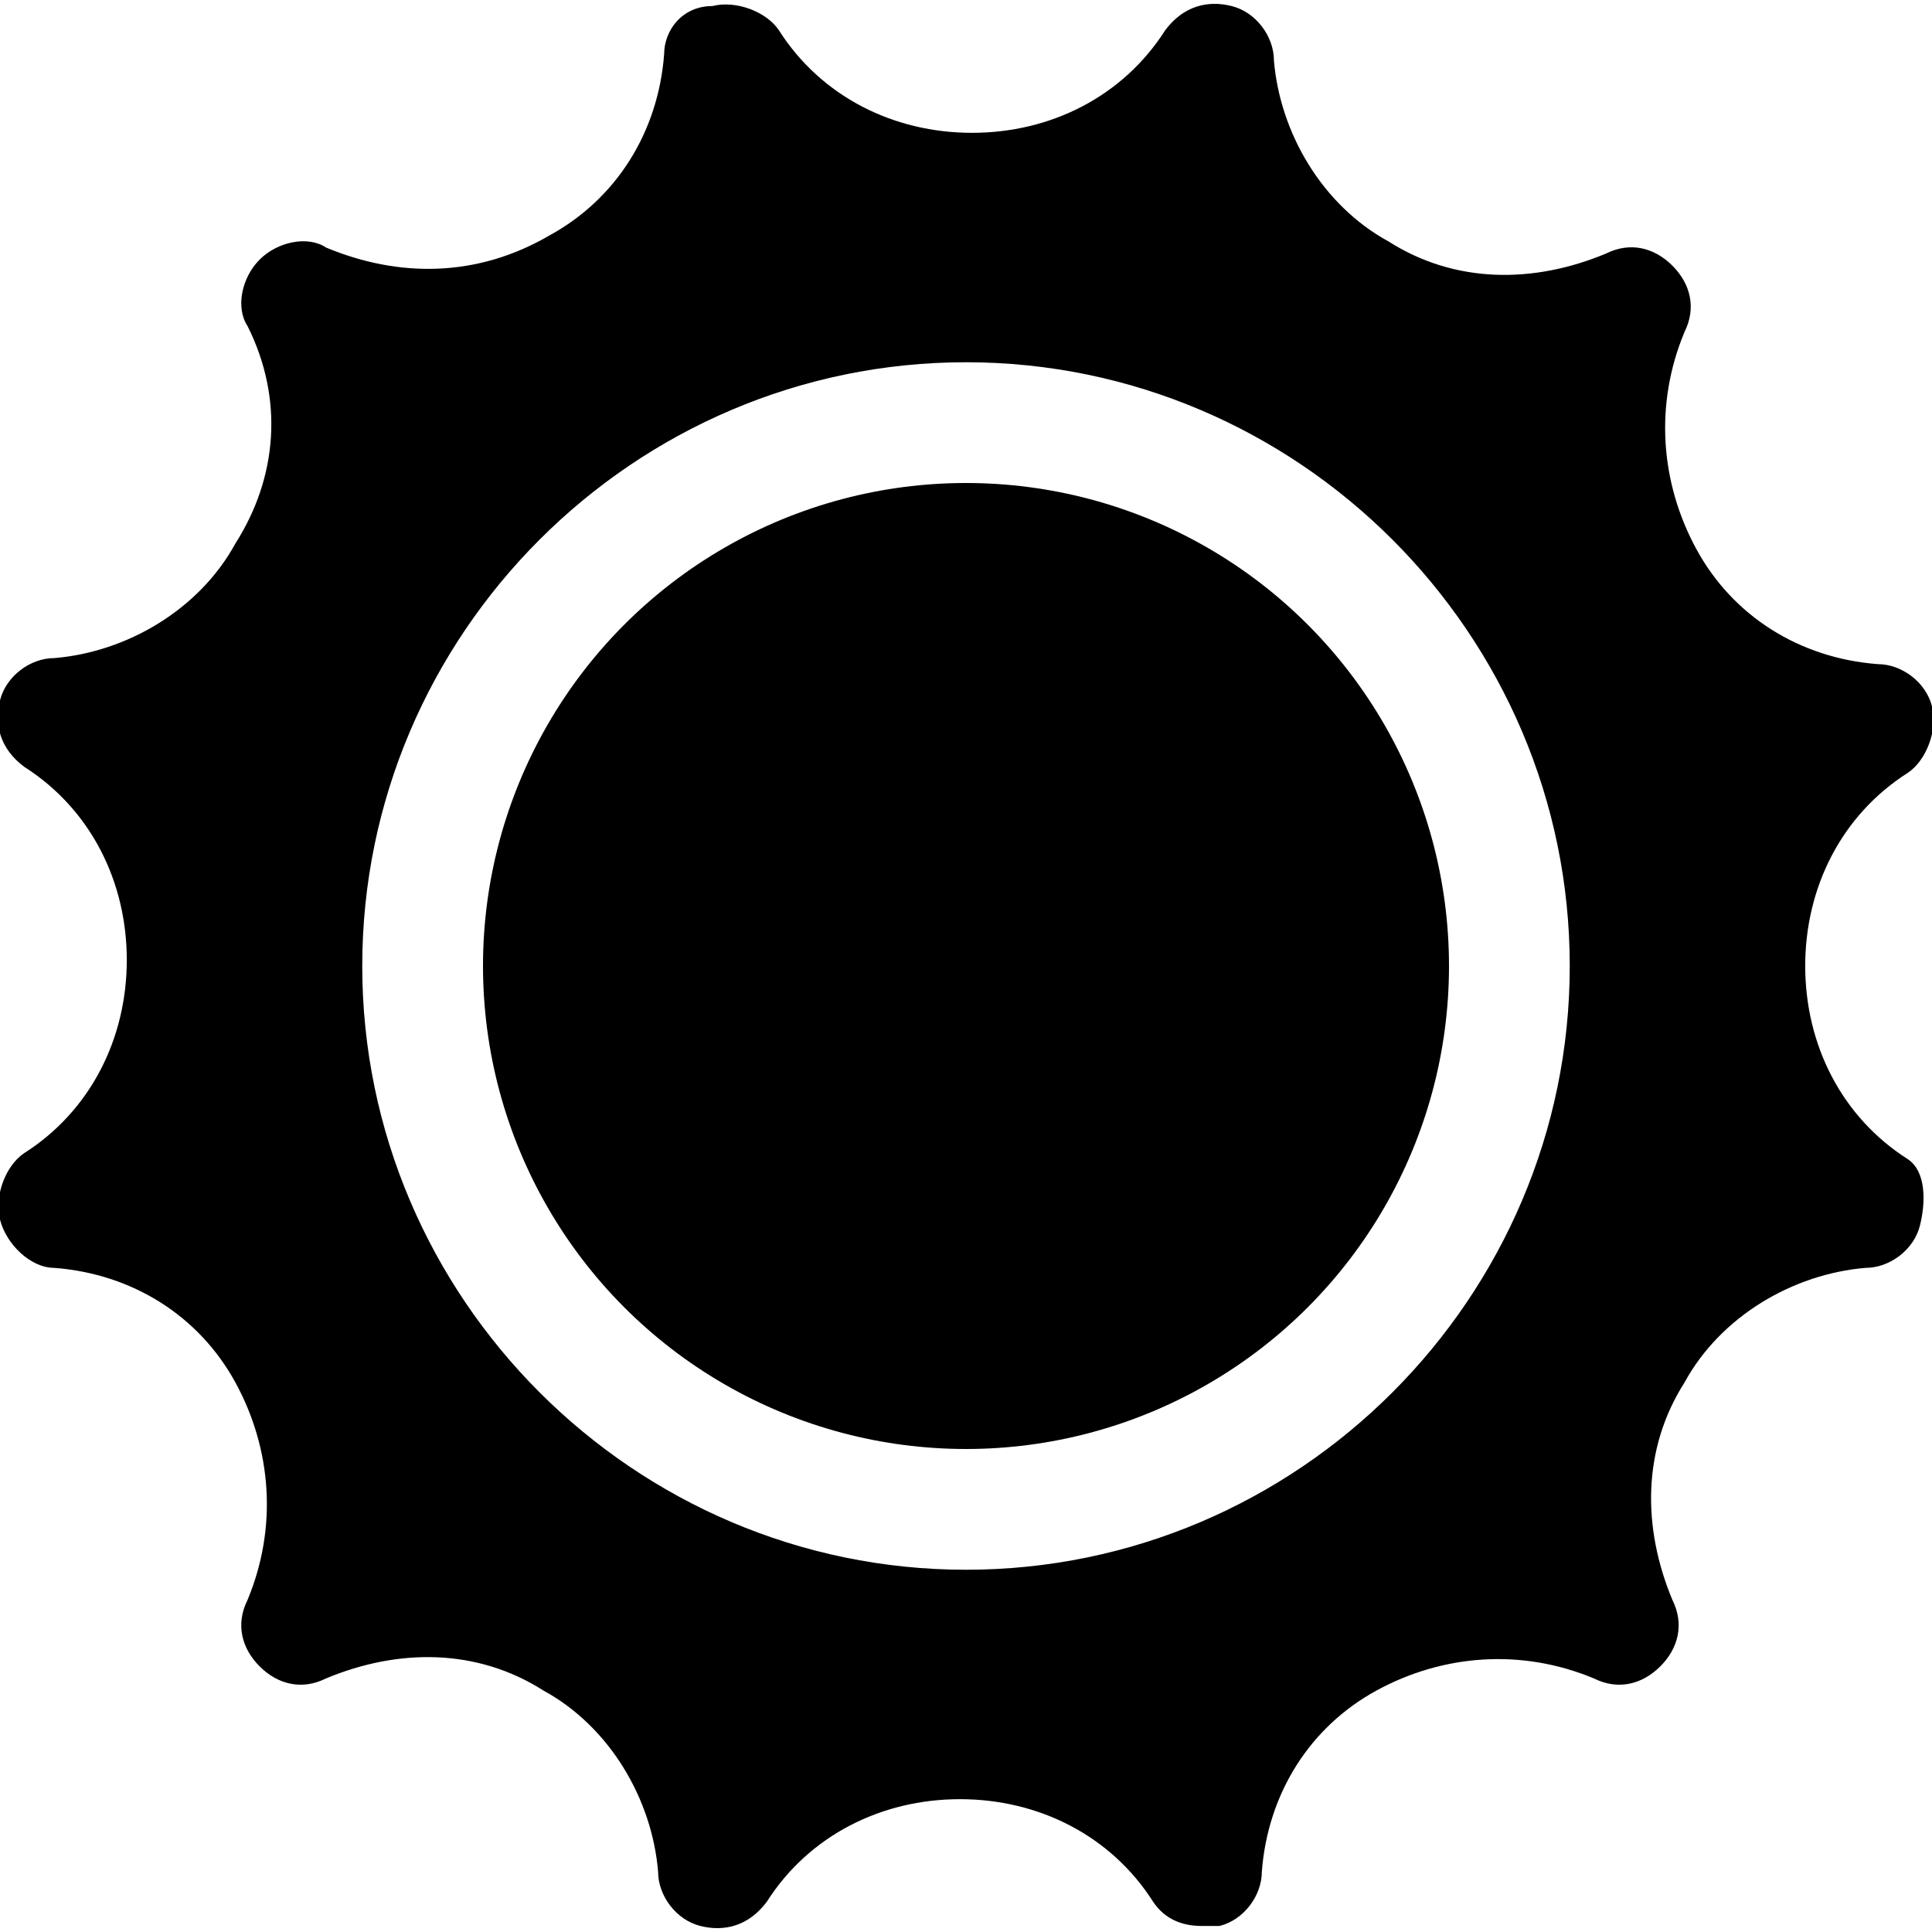 <?xml version="1.0" encoding="utf-8"?>

<!-- Скачано с сайта svg4.ru / Downloaded from svg4.ru -->
<svg version="1.1" id="Icons" xmlns="http://www.w3.org/2000/svg" xmlns:xlink="http://www.w3.org/1999/xlink" 
	 viewBox="0 0 32 32" xml:space="preserve">
<style type="text/css">
	.st0{fill:none;stroke:#000000;stroke-width:2;stroke-linecap:round;stroke-linejoin:round;stroke-miterlimit:10;}
</style>
<g>
	<circle cx="16" cy="16" r="8"/>
	<path d="M31.6,19.2c-1.1-0.7-1.7-1.9-1.7-3.2s0.6-2.5,1.7-3.2c0.3-0.2,0.5-0.7,0.4-1.1S31.5,11,31.1,11c-1.3-0.1-2.4-0.8-3-1.9
		c-0.6-1.1-0.7-2.4-0.2-3.6c0.2-0.4,0.1-0.8-0.2-1.1c-0.3-0.3-0.7-0.4-1.1-0.2c-1.2,0.5-2.5,0.5-3.6-0.2c-1.1-0.6-1.8-1.8-1.9-3
		c0-0.4-0.3-0.8-0.7-0.9c-0.4-0.1-0.8,0-1.1,0.4c-0.7,1.1-1.9,1.7-3.2,1.7s-2.5-0.6-3.2-1.7c-0.2-0.3-0.7-0.5-1.1-0.4
		C11.3,0.1,11,0.5,11,0.9c-0.1,1.3-0.8,2.4-1.9,3C7.9,4.6,6.6,4.6,5.4,4.1C5.1,3.9,4.6,4,4.3,4.3C4,4.6,3.9,5.1,4.1,5.4
		C4.7,6.6,4.6,7.9,3.9,9c-0.6,1.1-1.8,1.8-3,1.9c-0.4,0-0.8,0.3-0.9,0.7s0,0.8,0.4,1.1c1.1,0.7,1.7,1.9,1.7,3.2s-0.6,2.5-1.7,3.2
		c-0.3,0.2-0.5,0.7-0.4,1.1S0.5,21,0.9,21c1.3,0.1,2.4,0.8,3,1.9c0.6,1.1,0.7,2.4,0.2,3.6c-0.2,0.4-0.1,0.8,0.2,1.1
		c0.3,0.3,0.7,0.4,1.1,0.2c1.2-0.5,2.5-0.5,3.6,0.2c1.1,0.6,1.8,1.8,1.9,3c0,0.4,0.3,0.8,0.7,0.9c0.4,0.1,0.8,0,1.1-0.4
		c0.7-1.1,1.9-1.7,3.2-1.7s2.5,0.6,3.2,1.7c0.2,0.3,0.5,0.4,0.8,0.4c0.1,0,0.2,0,0.3,0c0.4-0.1,0.7-0.5,0.7-0.9
		c0.1-1.3,0.8-2.4,1.9-3c1.1-0.6,2.4-0.7,3.6-0.2c0.4,0.2,0.8,0.1,1.1-0.2c0.3-0.3,0.4-0.7,0.2-1.1c-0.5-1.2-0.5-2.5,0.2-3.6
		c0.6-1.1,1.8-1.8,3-1.9c0.4,0,0.8-0.3,0.9-0.7S31.9,19.4,31.6,19.2z M16,26c-5.5,0-10-4.5-10-10S10.5,6,16,6s10,4.5,10,10
		S21.5,26,16,26z"/>
</g>
</svg>